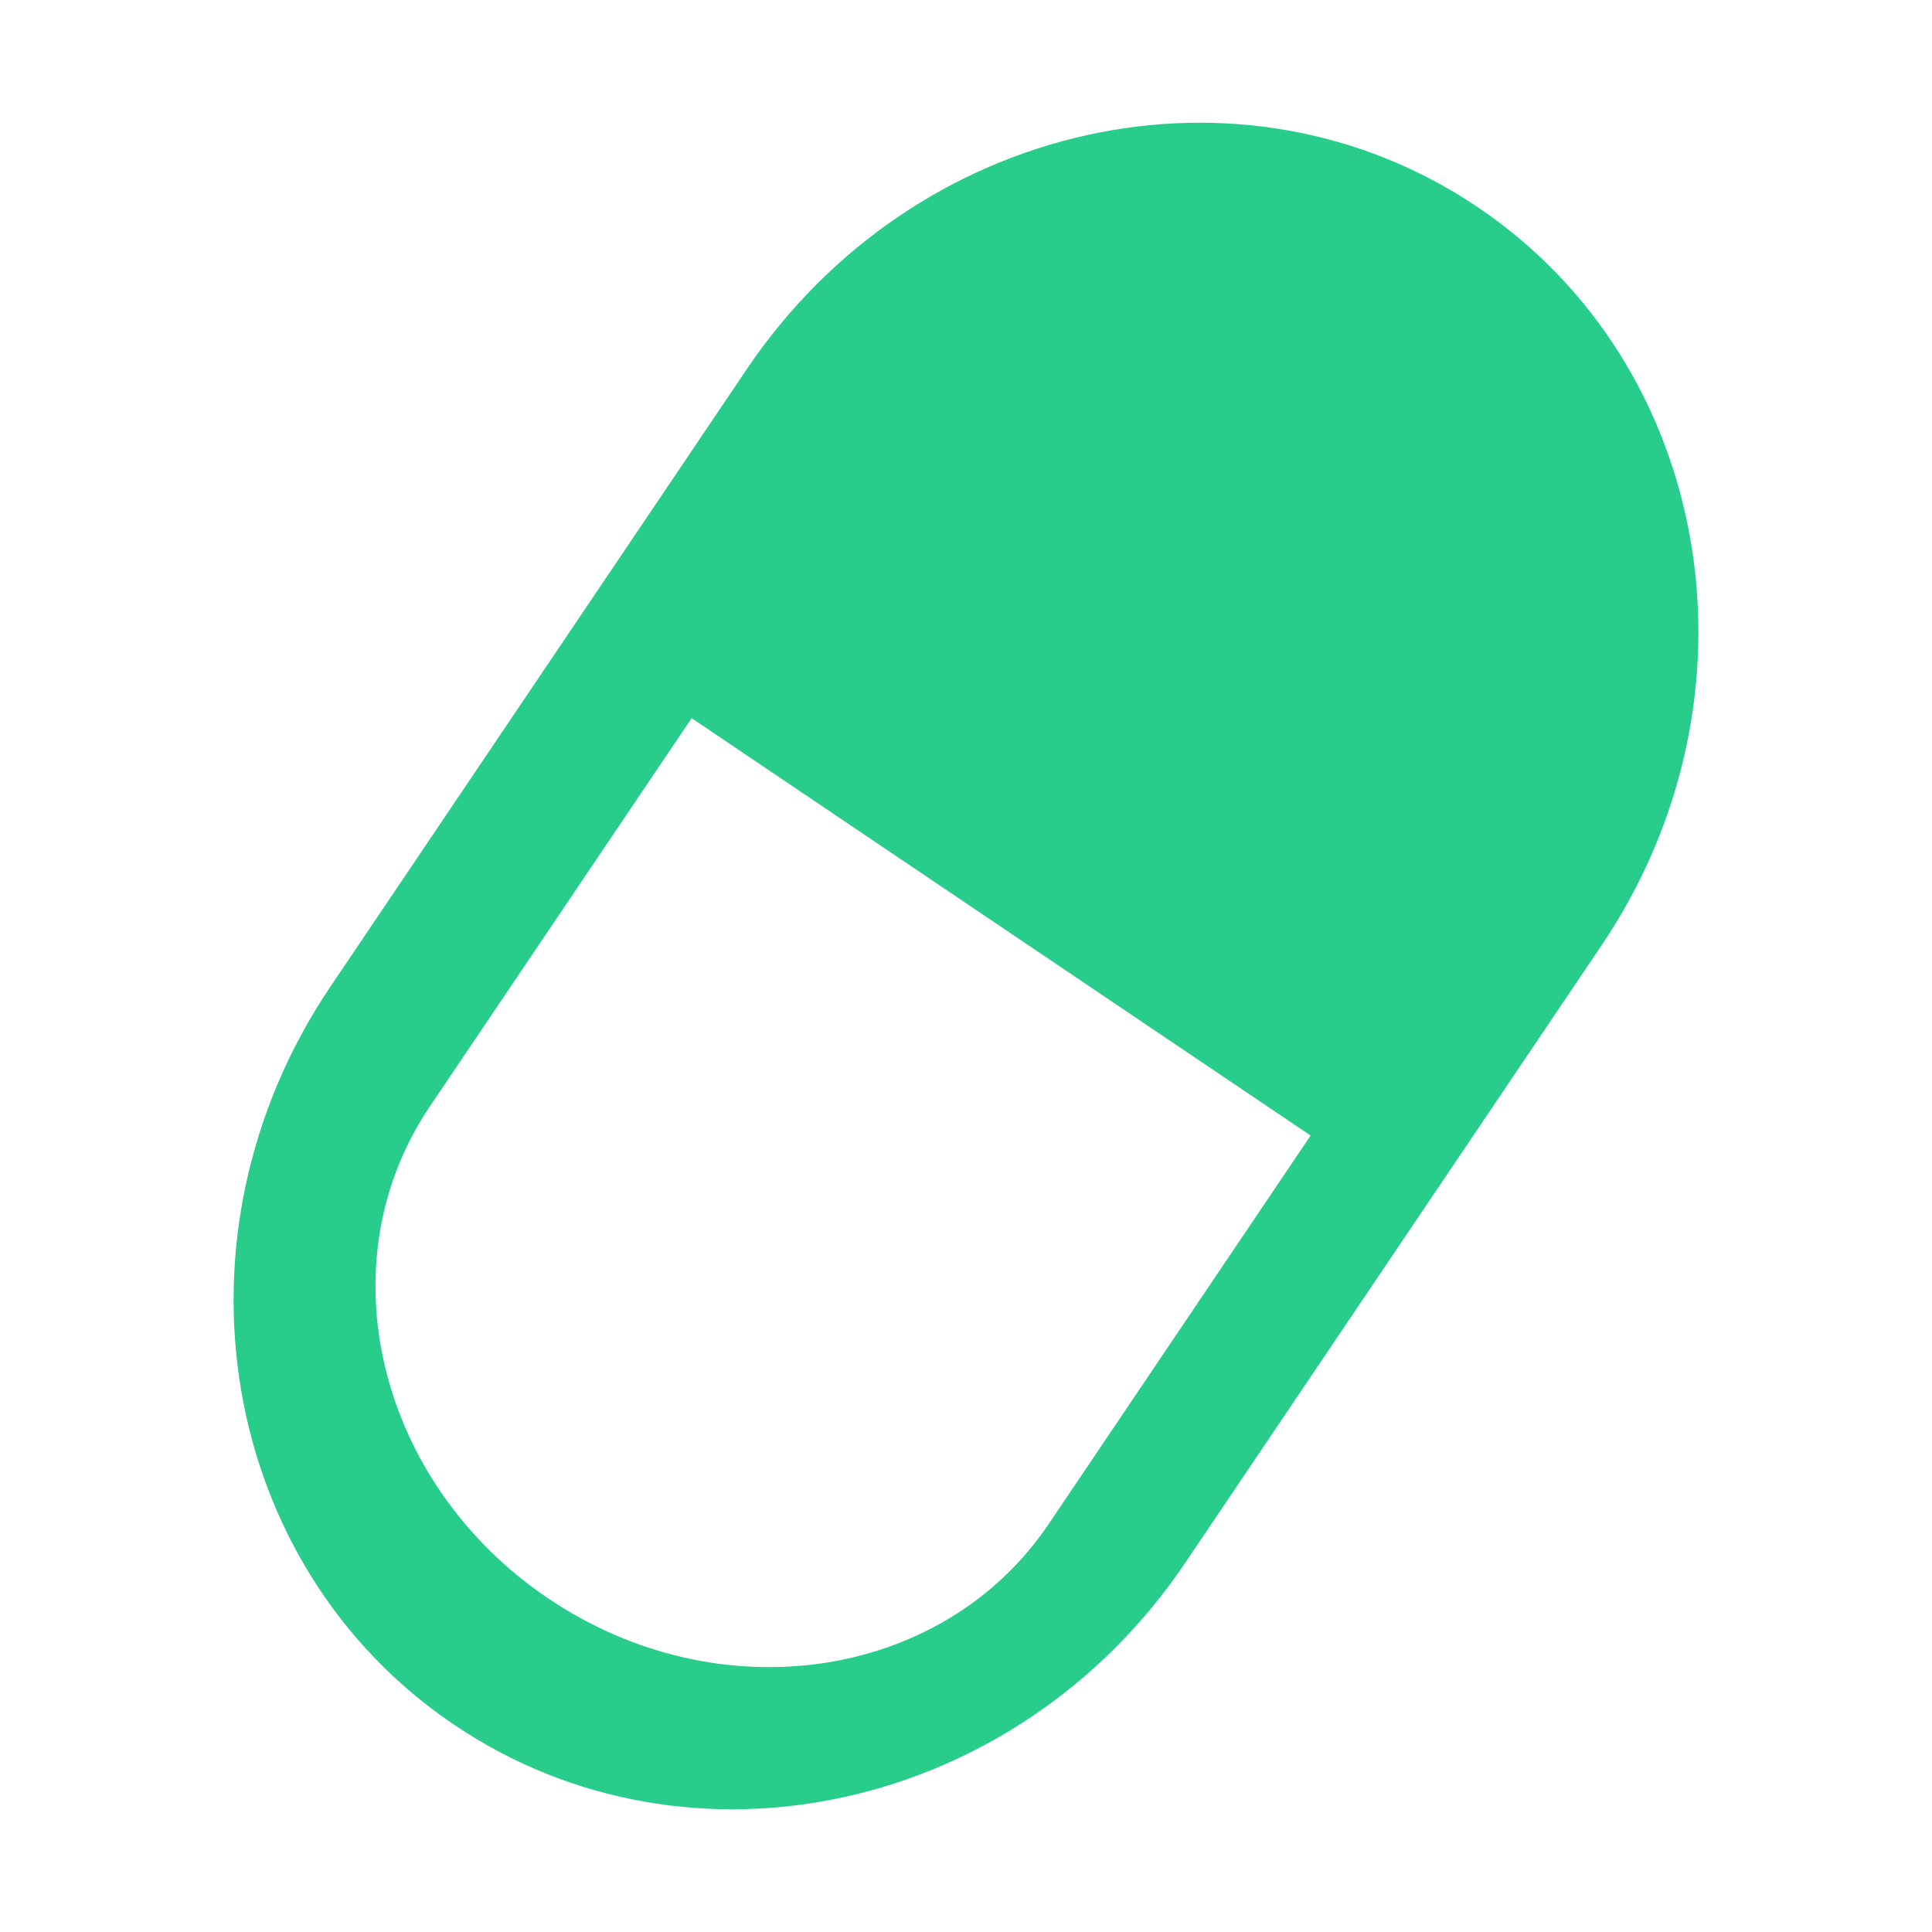 <?xml version="1.0" standalone="no"?><!DOCTYPE svg PUBLIC "-//W3C//DTD SVG 1.1//EN" "http://www.w3.org/Graphics/SVG/1.1/DTD/svg11.dtd"><svg t="1723015351330" class="icon" viewBox="0 0 1024 1024" version="1.1" xmlns="http://www.w3.org/2000/svg" p-id="10843" xmlns:xlink="http://www.w3.org/1999/xlink" width="200" height="200"><path d="M783.21 109.79c-125.09-84.35-298.5-45.95-387.34 85.79L175.11 522.97c-88.81 131.71-59.42 306.9 65.67 391.25s298.51 45.94 387.34-85.79l220.76-327.39c88.82-131.73 59.42-306.91-65.67-391.25z m-227.41 698c-55.92 82.93-174.61 100.51-265.2 39.42s-118.74-177.78-62.86-260.64l138.85-205.92 328.06 221.21L555.8 807.79z" fill="#28CD8B" p-id="10844"></path></svg>